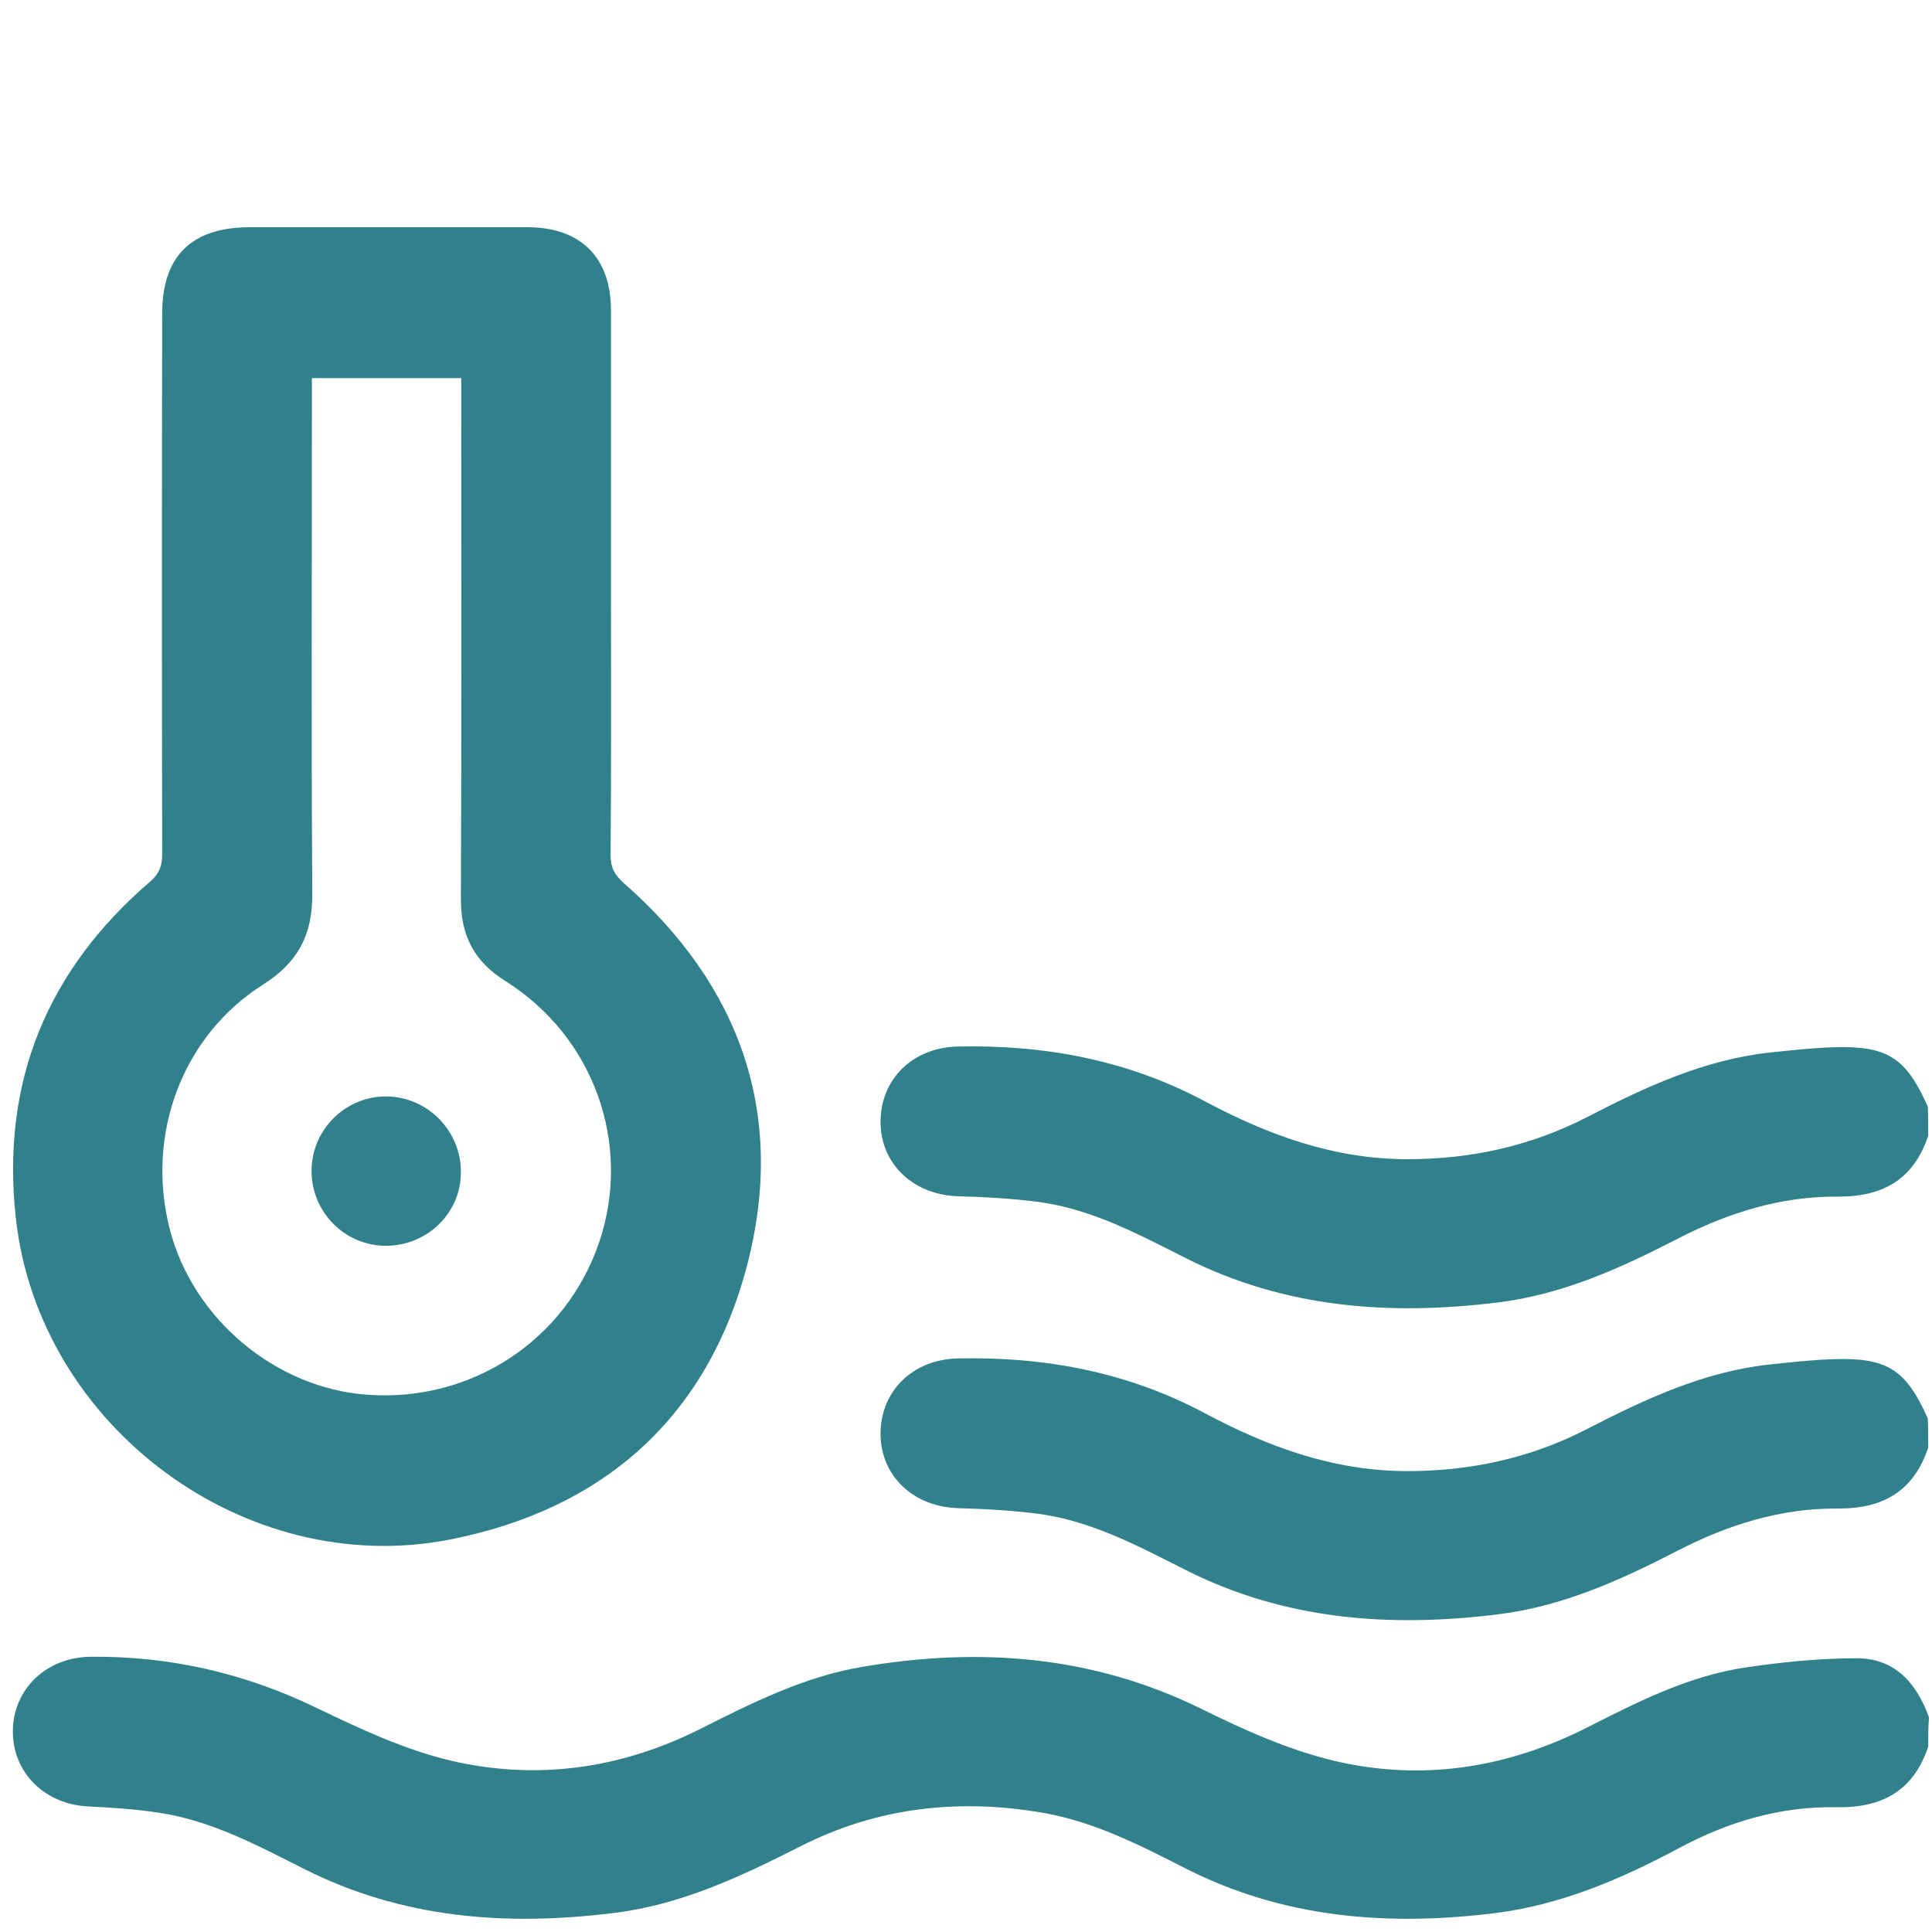 <?xml version="1.0" encoding="utf-8"?>
<!-- Generator: Adobe Illustrator 27.4.1, SVG Export Plug-In . SVG Version: 6.00 Build 0)  -->
<svg version="1.1" id="Livello_1" xmlns="http://www.w3.org/2000/svg" xmlns:xlink="http://www.w3.org/1999/xlink" x="0px" y="0px"
	 width="511px" height="511px" viewBox="0 0 511 511" style="enable-background:new 0 0 511 511;" xml:space="preserve">
<style type="text/css">
	.st0{fill:#31818C;}
</style>
<g>
	<path class="st0" d="M510,462c-3.9,11.6-12.1,16.2-24.2,16c-14.8-0.3-28.6,3.8-41.7,10.8c-15.3,8.2-31.2,15-48.6,17.2
		c-28.4,3.5-55.9,1.4-81.9-11.8c-12-6.1-24-12.3-37.6-14.7c-22.4-3.9-44-1.5-64.4,8.9c-15.8,8-31.7,15.5-49.5,17.6
		c-28.4,3.5-55.9,1.4-81.9-11.8c-12.3-6.2-24.6-12.8-38.5-14.8c-6-0.9-12.1-1.3-18.2-1.6c-11.6-0.5-20.2-8.9-20.1-20
		c0.1-11.1,8.9-19.5,20.6-19.6c21.1-0.2,41,4.4,60.1,13.7c11.2,5.4,22.8,10.8,34.8,13.7c22.8,5.4,45.2,2.3,66.3-8.3
		c13.7-6.9,27.4-13.8,42.7-16.4c31-5.3,60.9-3.1,89.7,11c11.3,5.6,23.1,10.9,35.2,13.8c23.2,5.5,45.8,2,67.2-8.9
		c13.4-6.8,26.8-13.6,41.9-15.8c9.6-1.4,19.3-2.4,29-2.4c10.2-0.1,16,6.5,19.3,15.6C510,456.8,510,459.4,510,462z"/>
	<path class="st0" d="M510,382.9c-3.9,11.6-12,16.2-24.1,16.1c-14.9-0.1-28.9,4.3-42.1,11.1c-15.1,7.8-30.5,14.8-47.7,16.9
		c-28.5,3.5-56.2,1.5-82.4-11.7c-12.5-6.3-24.9-13-39-14.9c-7-0.9-14.1-1.3-21.2-1.5c-11.8-0.3-20.5-8.4-20.6-19.5
		c-0.1-11.4,8.5-19.9,20.5-20.1c23-0.5,44.9,3.6,65.3,14.5c16.7,8.9,34.1,15.3,53.6,15.3c16.8,0,32.7-3.5,47.6-11.2
		c15.3-7.9,30.8-15.1,48.1-17c5.6-0.6,11.1-1.2,16.7-1.4c14.5-0.5,19.4,2.7,25.2,15.7C510,377.6,510,380.2,510,382.9z"/>
	<path class="st0" d="M510,300.4c-3.9,11.6-12,16.2-24.1,16.1c-14.9-0.1-28.9,4.3-42.1,11.1c-15.1,7.8-30.5,14.8-47.7,16.9
		c-28.5,3.5-56.2,1.5-82.4-11.7c-12.5-6.3-24.9-13-39-14.9c-7-0.9-14.1-1.3-21.2-1.5c-11.8-0.3-20.5-8.4-20.6-19.5
		c-0.1-11.4,8.5-19.9,20.5-20.1c23-0.5,44.9,3.6,65.3,14.5c16.7,8.9,34.1,15.3,53.6,15.3c16.8,0,32.7-3.5,47.6-11.2
		c15.3-7.9,30.8-15.1,48.1-17c5.6-0.6,11.1-1.2,16.7-1.4c14.5-0.5,19.4,2.7,25.2,15.7C510,295.1,510,297.7,510,300.4z"/>
	<path class="st0" d="M161.6,153.6c0,24.2,0.1,48.5-0.1,72.7c0,3.1,1,5,3.3,7.1c31.1,27.2,43.2,61.4,32.8,101.3
		c-10.5,40.1-37.9,64.5-78.6,72.5c-54.2,10.6-108.7-30-114.8-84.9c-4-36,8.2-65.7,35.6-89.2c2.4-2.1,3.1-4.2,3.1-7.2
		c-0.1-47.7-0.1-95.3,0-143c0-15.1,7.7-22.7,22.9-22.8c24.6,0,49.1,0,73.7,0c14.1,0,22.1,8,22.1,22
		C161.6,106.1,161.6,129.8,161.6,153.6z M82.5,100c0,2.3,0,4.3,0,6.2c0,43.4-0.2,86.7,0.1,130.1c0.1,10.8-3.7,18.2-13,24.1
		c-21.5,13.6-31.1,39.8-24.7,64.7c6.1,23.7,28,42.1,52.3,43.8c27.5,2,52.5-14.4,61.3-40.4c8.7-25.8-1.3-54.2-24.8-69
		c-8.3-5.2-11.8-12-11.8-21.7c0.2-44,0.1-88,0.1-132c0-1.9,0-3.8,0-5.8C108.6,100,96,100,82.5,100z"/>
	<path class="st0" d="M101.9,329.5c-10.9-0.1-19.6-9.1-19.5-20s9.2-19.7,20-19.5s19.6,9.2,19.5,20.1
		C121.9,320.9,112.9,329.6,101.9,329.5z"/>
</g>
</svg>
